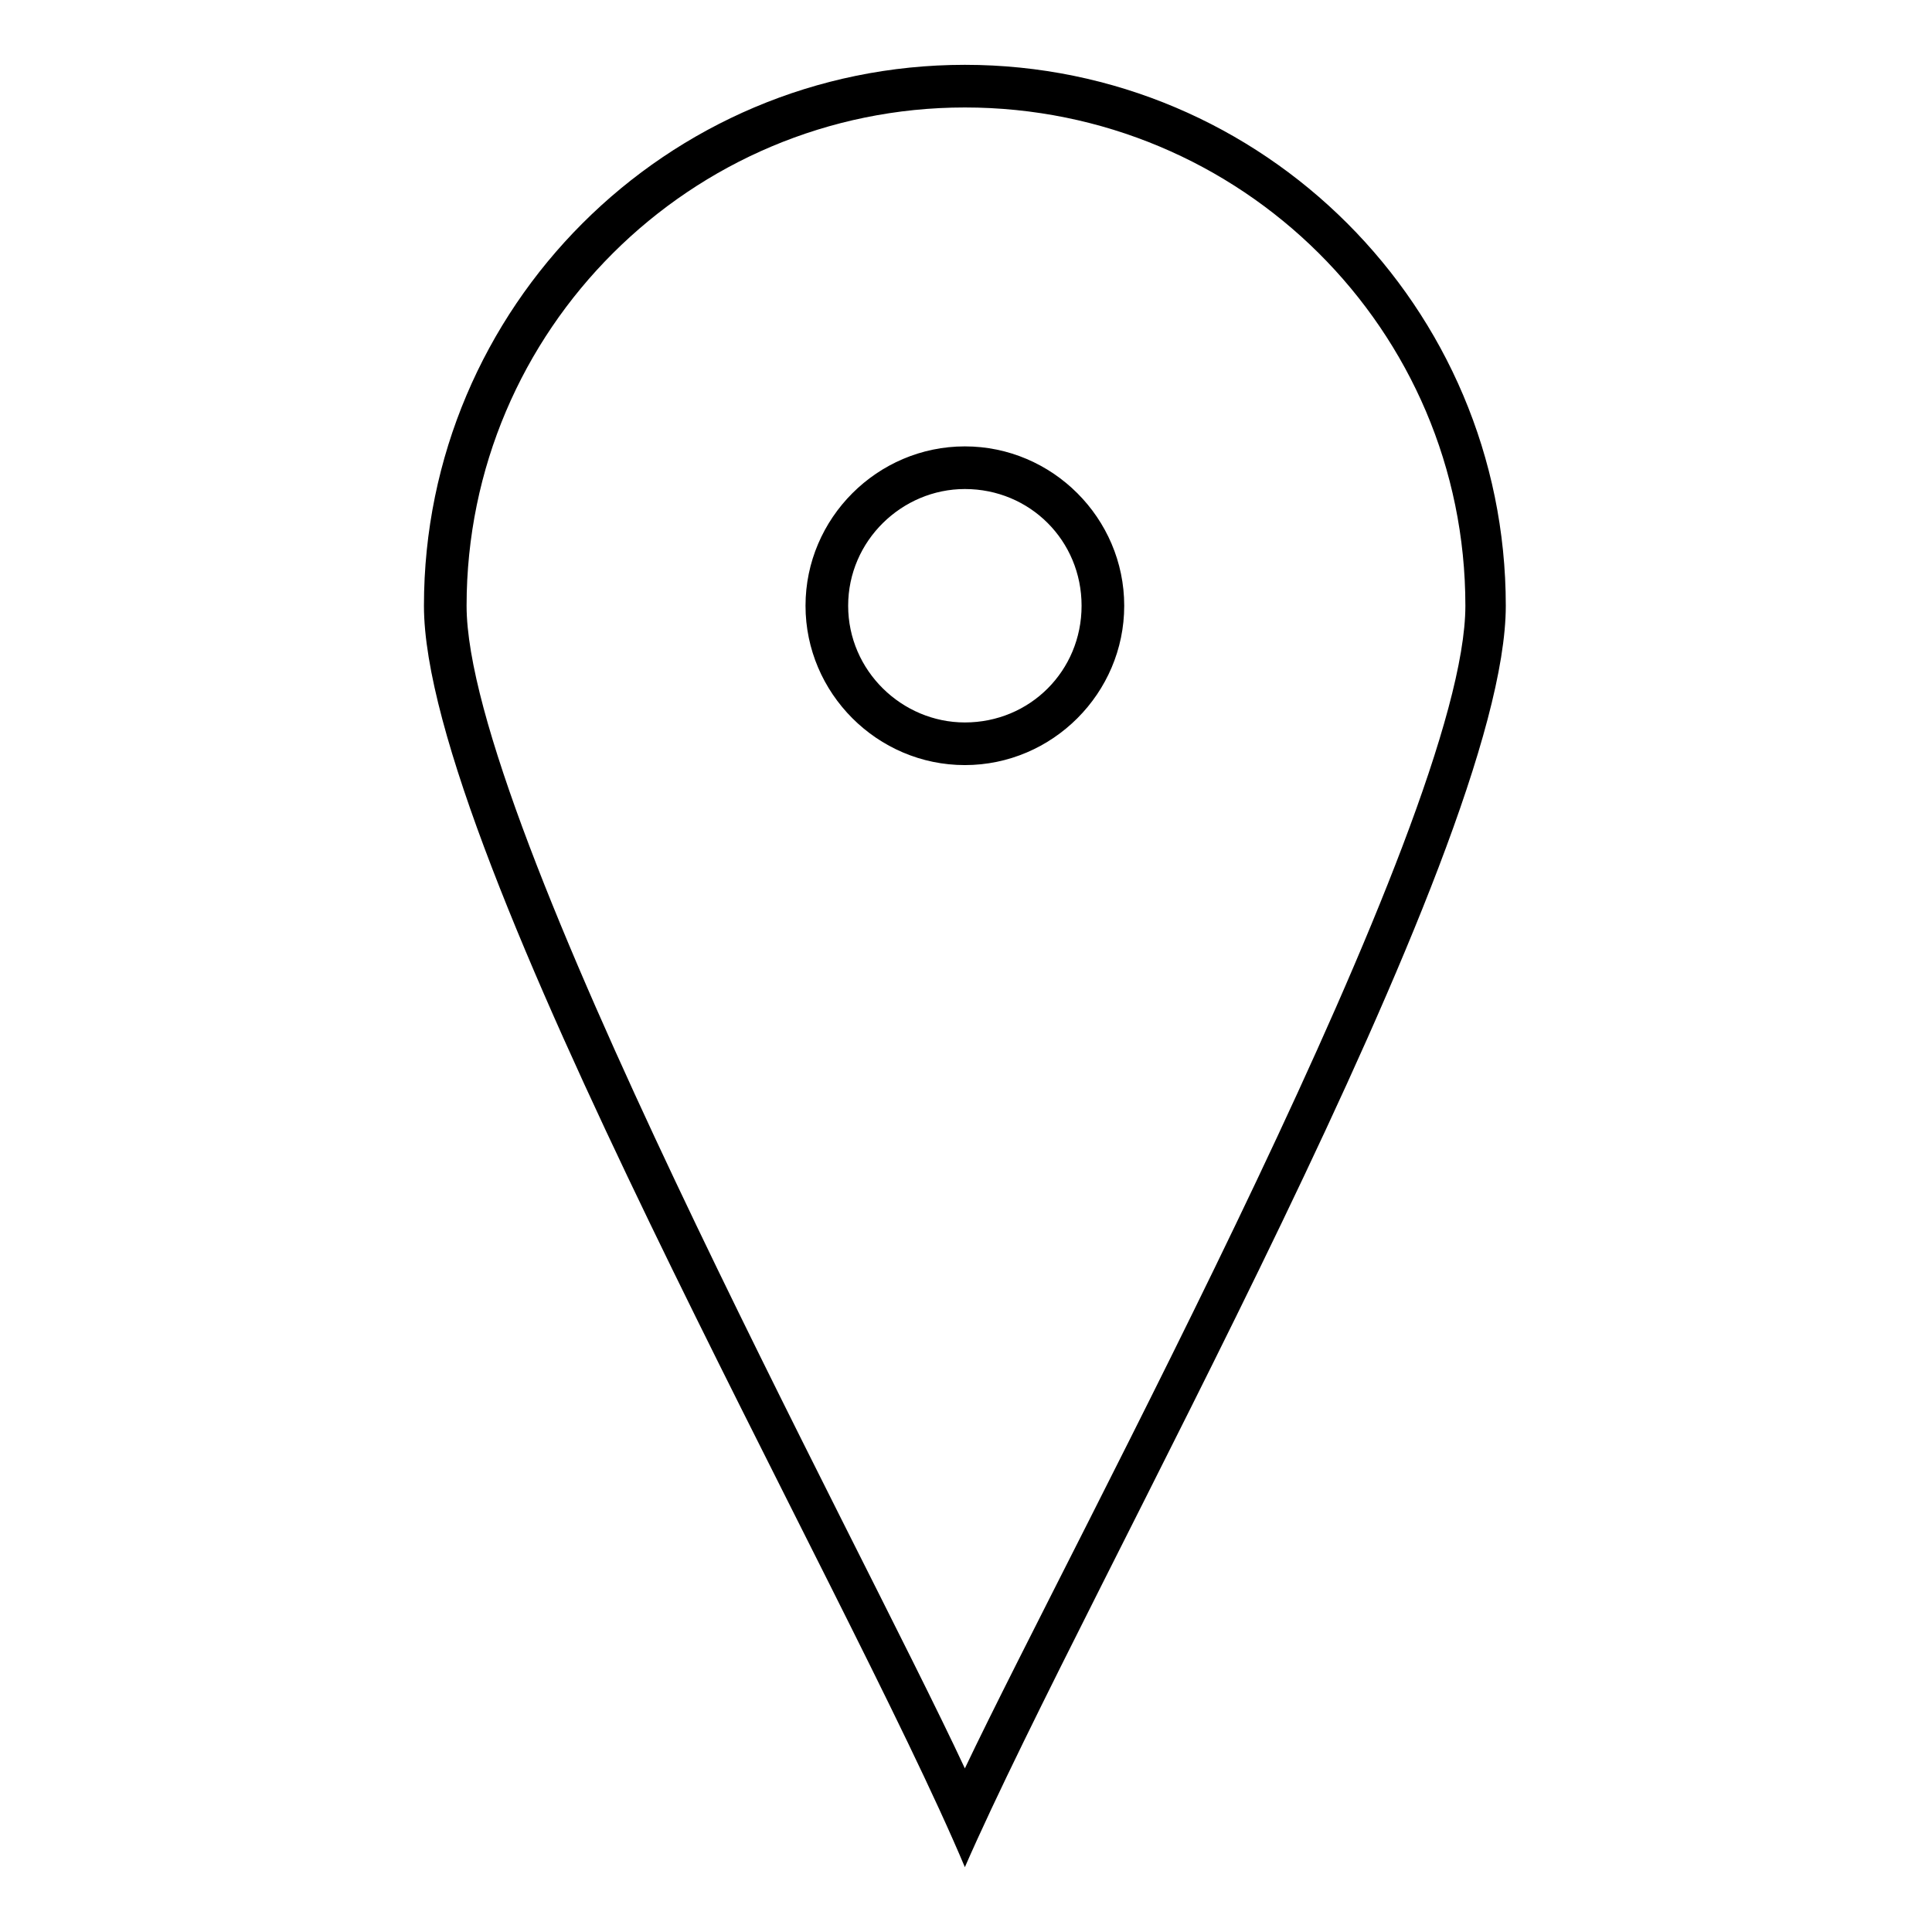 <?xml version="1.0" encoding="UTF-8"?>
<!-- The Best Svg Icon site in the world: iconSvg.co, Visit us! https://iconsvg.co -->
<svg fill="#000000" width="800px" height="800px" version="1.1" viewBox="144 144 512 512" xmlns="http://www.w3.org/2000/svg">
 <path d="m399.7 161.18c79.109 0 143.35 64.238 143.35 143.35 0 65.43-110.64 259.34-143.35 334.29-31.523-74.945-143.35-268.86-143.35-334.29 0-79.109 64.238-143.35 143.35-143.35zm0 11.301c73.164 0 132.64 58.887 132.64 132.05 0 57.102-103.5 246.85-132.64 308.11-28.551-61.266-132.05-251.01-132.05-308.11 0-73.164 59.48-132.05 132.05-132.05zm0 89.816c23.199 0 42.23 19.035 42.23 42.23 0 23.199-19.035 42.23-42.23 42.23-23.199 0-42.23-19.035-42.23-42.23 0-23.199 19.035-42.23 42.23-42.23zm0 11.301c-16.656 0-30.93 13.68-30.93 30.93s14.277 30.93 30.93 30.93c17.25 0 30.93-13.68 30.93-30.93s-13.68-30.93-30.93-30.93z" fill-rule="evenodd"/>
</svg>